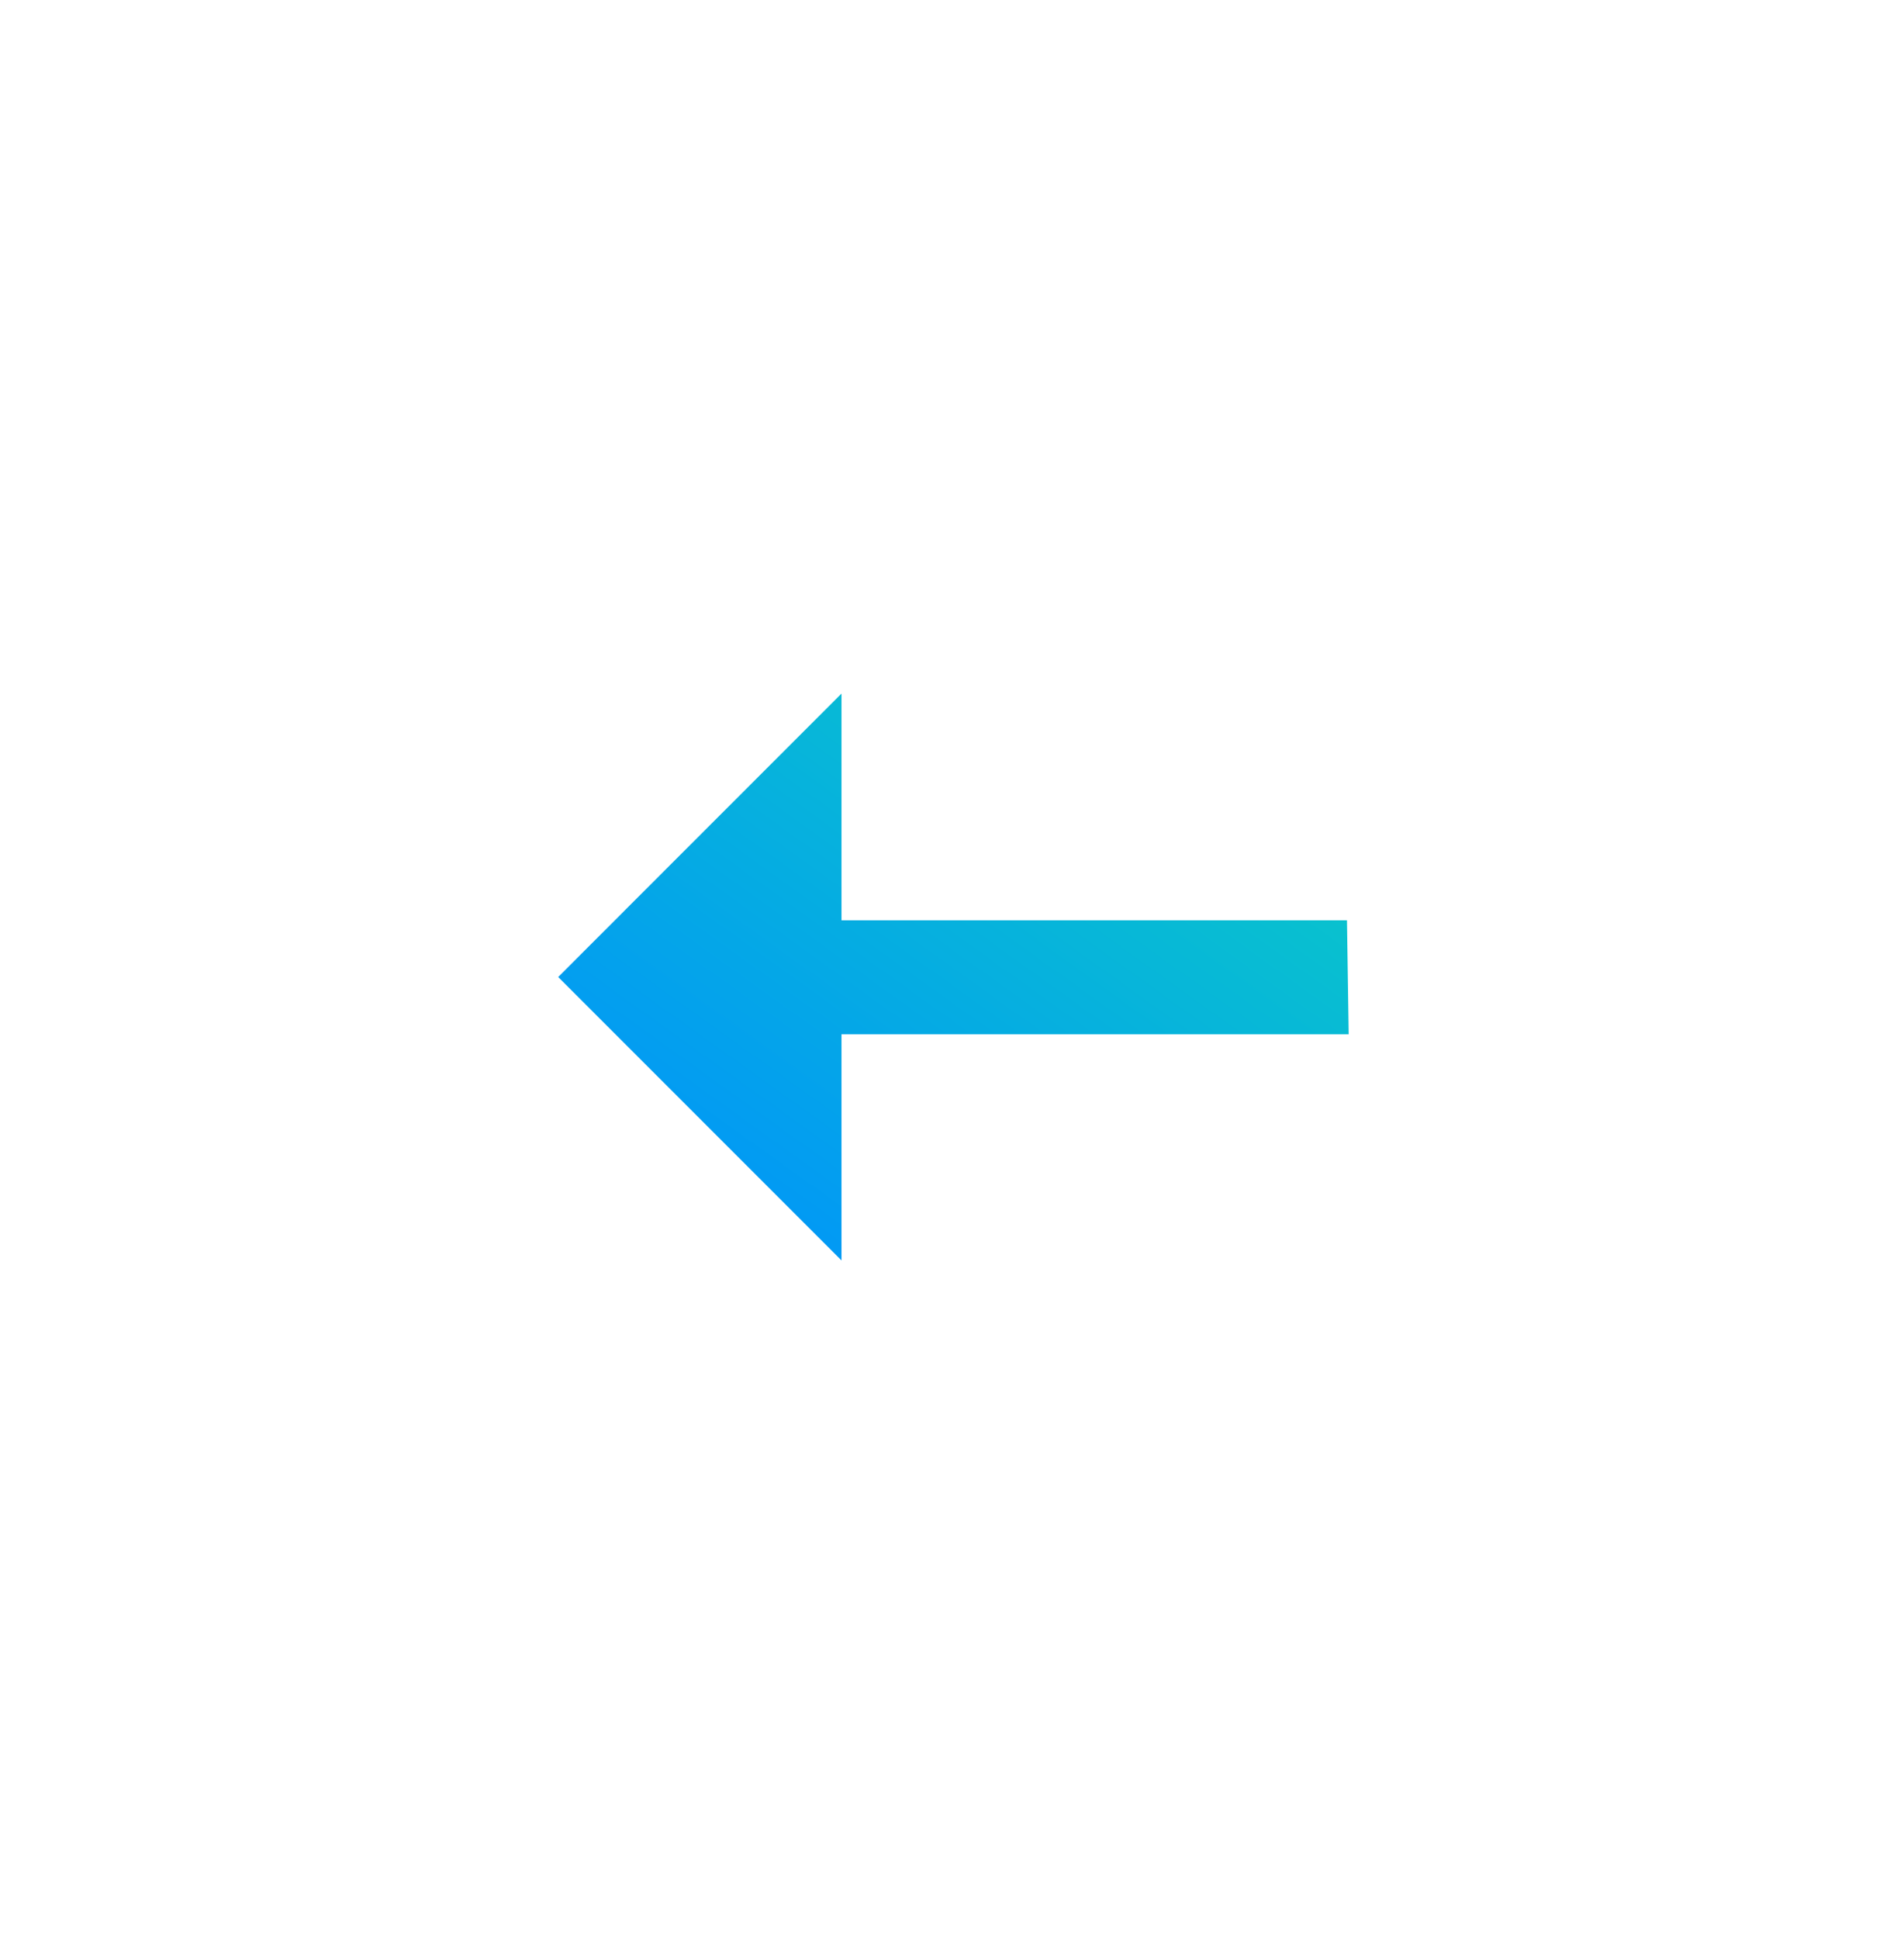 <svg width="56" height="57" viewBox="0 0 56 57" fill="none" xmlns="http://www.w3.org/2000/svg">
<path d="M24.75 20.392V27.058L39.617 27.058L39.667 30.408L24.75 30.408V37.058L16.417 28.725L24.75 20.392Z" fill="url(#paint0_linear_4015_4433)"/>
<defs>
<linearGradient id="paint0_linear_4015_4433" x1="16.417" y1="37.058" x2="32.201" y2="15.04" gradientUnits="userSpaceOnUse">
<stop stop-color="#008EFF"/>
<stop offset="1" stop-color="#0BCEC2"/>
</linearGradient>
</defs>
</svg>

